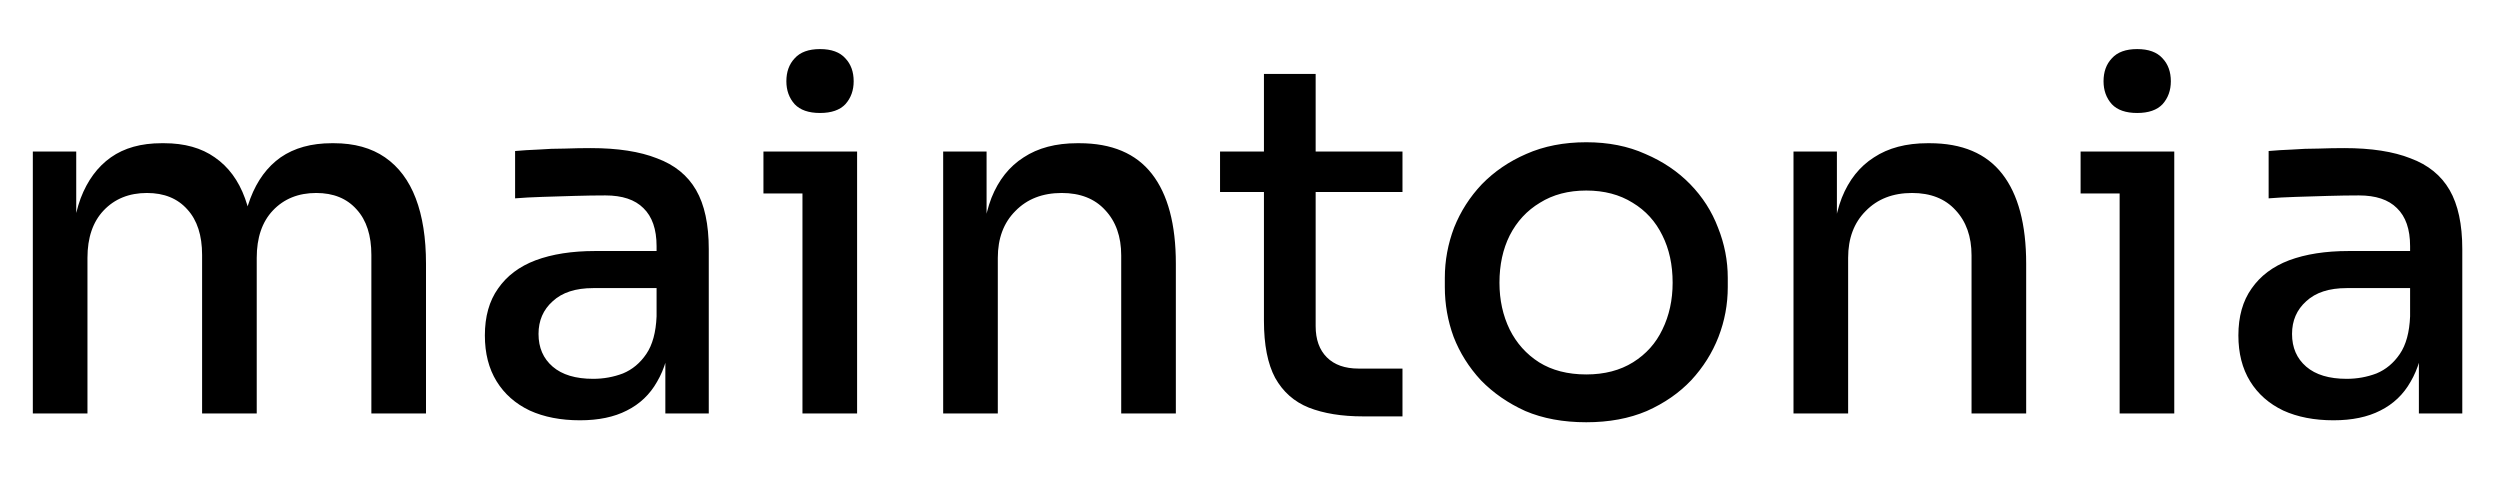 <svg width="130" height="25" viewBox="0 0 130 25" fill="none" xmlns="http://www.w3.org/2000/svg">
<path d="M1.707 21.5V7.879H3.964V13.713H3.685C3.685 12.377 3.854 11.244 4.193 10.314C4.548 9.384 5.072 8.673 5.765 8.183C6.459 7.693 7.338 7.447 8.403 7.447H8.53C9.596 7.447 10.475 7.693 11.168 8.183C11.879 8.673 12.403 9.384 12.741 10.314C13.079 11.244 13.248 12.377 13.248 13.713H12.487C12.487 12.377 12.665 11.244 13.02 10.314C13.375 9.384 13.899 8.673 14.593 8.183C15.303 7.693 16.191 7.447 17.256 7.447H17.358C18.423 7.447 19.311 7.693 20.021 8.183C20.731 8.673 21.264 9.384 21.619 10.314C21.974 11.244 22.152 12.377 22.152 13.713V21.5H19.311V13.256C19.311 12.242 19.057 11.455 18.55 10.897C18.042 10.322 17.341 10.035 16.444 10.035C15.514 10.035 14.762 10.339 14.187 10.948C13.629 11.54 13.35 12.36 13.35 13.408V21.5H10.509V13.256C10.509 12.242 10.255 11.455 9.748 10.897C9.24 10.322 8.539 10.035 7.642 10.035C6.712 10.035 5.96 10.339 5.385 10.948C4.827 11.54 4.548 12.36 4.548 13.408V21.5H1.707ZM34.598 21.5V17.442H34.142V12.8C34.142 11.92 33.913 11.261 33.457 10.821C33.017 10.381 32.358 10.162 31.478 10.162C30.988 10.162 30.455 10.17 29.88 10.187C29.305 10.204 28.747 10.221 28.206 10.238C27.665 10.255 27.191 10.28 26.785 10.314V7.853C27.158 7.819 27.563 7.794 28.003 7.777C28.443 7.743 28.899 7.726 29.373 7.726C29.846 7.709 30.294 7.701 30.717 7.701C32.121 7.701 33.271 7.879 34.167 8.234C35.08 8.572 35.757 9.121 36.196 9.882C36.636 10.643 36.856 11.666 36.856 12.952V21.5H34.598ZM30.159 21.855C29.162 21.855 28.291 21.686 27.547 21.348C26.802 20.993 26.227 20.485 25.822 19.826C25.416 19.166 25.213 18.372 25.213 17.442C25.213 16.461 25.441 15.649 25.898 15.006C26.354 14.347 27.005 13.856 27.851 13.535C28.713 13.214 29.745 13.053 30.945 13.053H34.421V14.981H30.844C29.931 14.981 29.229 15.209 28.739 15.666C28.248 16.105 28.003 16.672 28.003 17.365C28.003 18.076 28.248 18.642 28.739 19.065C29.229 19.488 29.931 19.699 30.844 19.699C31.385 19.699 31.901 19.606 32.391 19.42C32.882 19.217 33.288 18.879 33.609 18.405C33.93 17.932 34.108 17.281 34.142 16.452L34.877 17.416C34.793 18.38 34.556 19.192 34.167 19.851C33.795 20.511 33.271 21.01 32.594 21.348C31.935 21.686 31.123 21.855 30.159 21.855ZM41.728 21.5V7.879H44.569V21.5H41.728ZM39.699 10.06V7.879H44.569V10.06H39.699ZM42.641 5.875C42.049 5.875 41.61 5.722 41.322 5.418C41.035 5.097 40.891 4.699 40.891 4.226C40.891 3.735 41.035 3.338 41.322 3.034C41.61 2.712 42.049 2.552 42.641 2.552C43.233 2.552 43.673 2.712 43.96 3.034C44.248 3.338 44.391 3.735 44.391 4.226C44.391 4.699 44.248 5.097 43.96 5.418C43.673 5.722 43.233 5.875 42.641 5.875ZM49.045 21.5V7.879H51.302V13.713H51.023C51.023 12.36 51.201 11.218 51.556 10.288C51.928 9.358 52.486 8.656 53.23 8.183C53.974 7.693 54.904 7.447 56.02 7.447H56.122C57.813 7.447 59.073 7.98 59.901 9.045C60.73 10.111 61.144 11.666 61.144 13.713V21.5H58.303V13.281C58.303 12.301 58.024 11.514 57.466 10.922C56.925 10.331 56.173 10.035 55.209 10.035C54.211 10.035 53.408 10.348 52.799 10.973C52.19 11.582 51.886 12.394 51.886 13.408V21.5H49.045ZM70.874 21.652C69.775 21.652 68.836 21.5 68.058 21.196C67.298 20.891 66.714 20.375 66.308 19.648C65.919 18.921 65.725 17.932 65.725 16.68V3.845H68.414V16.959C68.414 17.653 68.608 18.194 68.997 18.583C69.386 18.972 69.936 19.166 70.646 19.166H72.929V21.652H70.874ZM63.442 9.984V7.879H72.929V9.984H63.442ZM82.487 21.957C81.287 21.957 80.23 21.762 79.317 21.373C78.42 20.967 77.651 20.435 77.008 19.775C76.383 19.099 75.909 18.346 75.588 17.518C75.284 16.689 75.131 15.826 75.131 14.93V14.448C75.131 13.552 75.292 12.681 75.613 11.836C75.951 10.99 76.433 10.238 77.059 9.578C77.702 8.919 78.471 8.394 79.367 8.005C80.281 7.6 81.32 7.397 82.487 7.397C83.637 7.397 84.66 7.6 85.557 8.005C86.47 8.394 87.248 8.919 87.89 9.578C88.533 10.238 89.015 10.99 89.336 11.836C89.674 12.681 89.844 13.552 89.844 14.448V14.93C89.844 15.826 89.683 16.689 89.362 17.518C89.04 18.346 88.567 19.099 87.941 19.775C87.315 20.435 86.546 20.967 85.633 21.373C84.72 21.762 83.671 21.957 82.487 21.957ZM82.487 19.471C83.434 19.471 84.246 19.259 84.922 18.837C85.599 18.414 86.106 17.847 86.444 17.137C86.8 16.41 86.977 15.598 86.977 14.702C86.977 13.772 86.8 12.952 86.444 12.242C86.089 11.514 85.573 10.948 84.897 10.542C84.221 10.119 83.417 9.908 82.487 9.908C81.557 9.908 80.754 10.119 80.078 10.542C79.401 10.948 78.877 11.514 78.505 12.242C78.15 12.952 77.972 13.772 77.972 14.702C77.972 15.598 78.15 16.41 78.505 17.137C78.86 17.847 79.367 18.414 80.027 18.837C80.703 19.259 81.523 19.471 82.487 19.471ZM93.262 21.5V7.879H95.519V13.713H95.24C95.24 12.36 95.418 11.218 95.773 10.288C96.145 9.358 96.703 8.656 97.447 8.183C98.191 7.693 99.121 7.447 100.237 7.447H100.339C102.03 7.447 103.29 7.98 104.118 9.045C104.947 10.111 105.361 11.666 105.361 13.713V21.5H102.52V13.281C102.52 12.301 102.241 11.514 101.683 10.922C101.142 10.331 100.39 10.035 99.426 10.035C98.428 10.035 97.625 10.348 97.016 10.973C96.407 11.582 96.103 12.394 96.103 13.408V21.5H93.262ZM110.221 21.5V7.879H113.062V21.5H110.221ZM108.191 10.06V7.879H113.062V10.06H108.191ZM111.134 5.875C110.542 5.875 110.102 5.722 109.815 5.418C109.527 5.097 109.384 4.699 109.384 4.226C109.384 3.735 109.527 3.338 109.815 3.034C110.102 2.712 110.542 2.552 111.134 2.552C111.726 2.552 112.165 2.712 112.453 3.034C112.74 3.338 112.884 3.735 112.884 4.226C112.884 4.699 112.74 5.097 112.453 5.418C112.165 5.722 111.726 5.875 111.134 5.875ZM125.782 21.5V17.442H125.325V12.8C125.325 11.92 125.097 11.261 124.64 10.821C124.2 10.381 123.541 10.162 122.662 10.162C122.171 10.162 121.638 10.17 121.063 10.187C120.489 10.204 119.93 10.221 119.389 10.238C118.848 10.255 118.375 10.28 117.969 10.314V7.853C118.341 7.819 118.747 7.794 119.186 7.777C119.626 7.743 120.083 7.726 120.556 7.726C121.03 7.709 121.478 7.701 121.901 7.701C123.304 7.701 124.454 7.879 125.35 8.234C126.263 8.572 126.94 9.121 127.38 9.882C127.819 10.643 128.039 11.666 128.039 12.952V21.5H125.782ZM121.342 21.855C120.345 21.855 119.474 21.686 118.73 21.348C117.986 20.993 117.411 20.485 117.005 19.826C116.599 19.166 116.396 18.372 116.396 17.442C116.396 16.461 116.624 15.649 117.081 15.006C117.538 14.347 118.189 13.856 119.034 13.535C119.897 13.214 120.928 13.053 122.129 13.053H125.604V14.981H122.027C121.114 14.981 120.412 15.209 119.922 15.666C119.432 16.105 119.186 16.672 119.186 17.365C119.186 18.076 119.432 18.642 119.922 19.065C120.412 19.488 121.114 19.699 122.027 19.699C122.569 19.699 123.084 19.606 123.575 19.42C124.065 19.217 124.471 18.879 124.792 18.405C125.114 17.932 125.291 17.281 125.325 16.452L126.061 17.416C125.976 18.38 125.739 19.192 125.35 19.851C124.978 20.511 124.454 21.01 123.778 21.348C123.118 21.686 122.306 21.855 121.342 21.855Z" fill="black"/>
</svg>
